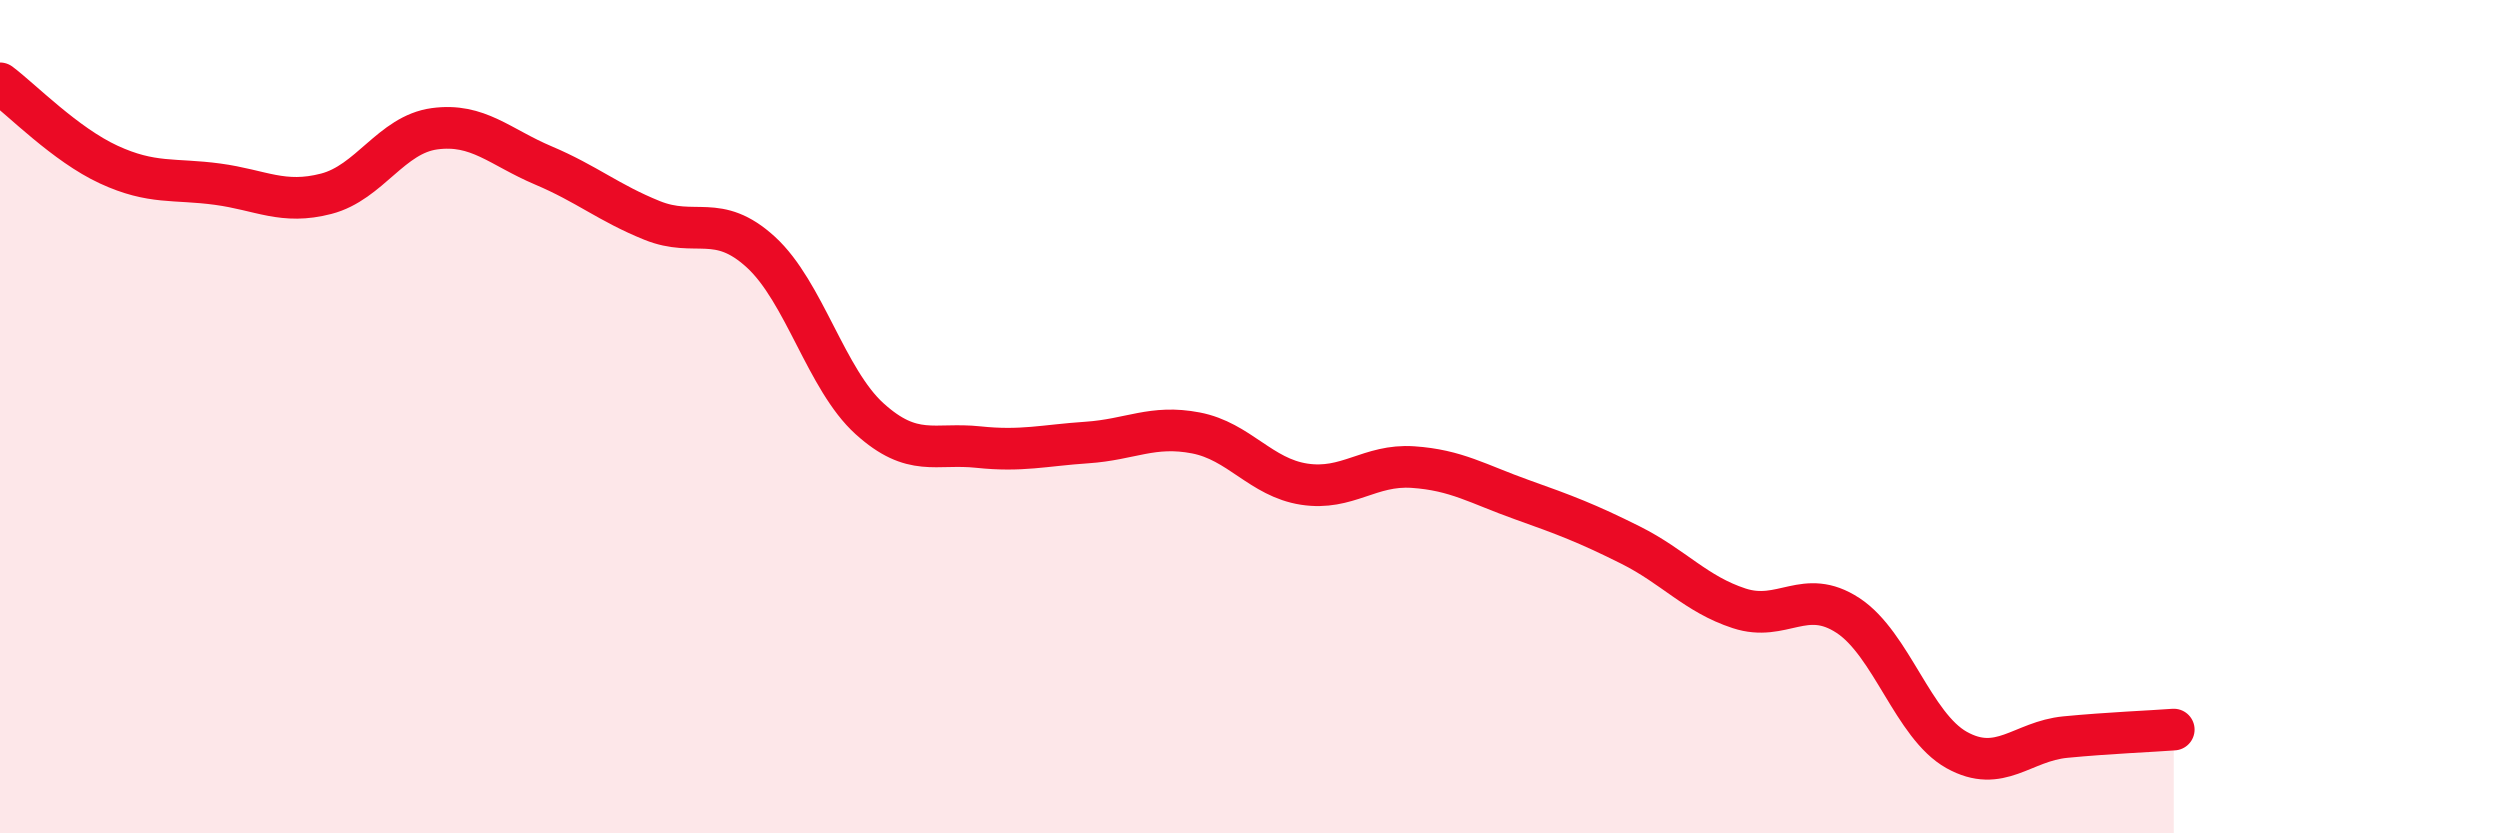 
    <svg width="60" height="20" viewBox="0 0 60 20" xmlns="http://www.w3.org/2000/svg">
      <path
        d="M 0,2 C 0.52,2.39 1.57,3.47 2.61,3.95 C 3.65,4.43 4.18,4.28 5.22,4.42 C 6.26,4.56 6.79,4.92 7.83,4.65 C 8.87,4.38 9.39,3.23 10.43,3.09 C 11.47,2.95 12,3.53 13.04,3.97 C 14.08,4.41 14.61,4.87 15.65,5.29 C 16.69,5.71 17.22,5.1 18.26,6.05 C 19.3,7 19.83,9.11 20.87,10.05 C 21.91,10.99 22.44,10.62 23.48,10.73 C 24.52,10.84 25.05,10.69 26.09,10.62 C 27.13,10.55 27.66,10.19 28.7,10.39 C 29.74,10.59 30.26,11.46 31.3,11.62 C 32.34,11.78 32.87,11.14 33.91,11.21 C 34.95,11.28 35.48,11.62 36.52,11.99 C 37.56,12.36 38.09,12.56 39.13,13.08 C 40.17,13.6 40.7,14.26 41.74,14.6 C 42.78,14.94 43.31,14.09 44.35,14.77 C 45.39,15.45 45.92,17.42 46.96,18 C 48,18.58 48.53,17.79 49.57,17.69 C 50.61,17.59 51.65,17.55 52.17,17.51L52.17 20L0 20Z"
        fill="#EB0A25"
        opacity="0.1"
        stroke-linecap="round"
        stroke-linejoin="round"
      />
      <path
        d="M 0,2 C 0.52,2.39 1.57,3.47 2.61,3.95 C 3.65,4.43 4.18,4.28 5.22,4.42 C 6.26,4.56 6.79,4.92 7.83,4.65 C 8.87,4.38 9.39,3.23 10.43,3.09 C 11.47,2.95 12,3.53 13.04,3.97 C 14.08,4.41 14.61,4.87 15.65,5.29 C 16.69,5.71 17.22,5.1 18.26,6.05 C 19.3,7 19.83,9.11 20.87,10.05 C 21.91,10.99 22.44,10.62 23.48,10.73 C 24.52,10.84 25.05,10.69 26.09,10.62 C 27.13,10.55 27.66,10.19 28.7,10.39 C 29.74,10.59 30.26,11.46 31.3,11.62 C 32.34,11.78 32.87,11.14 33.91,11.21 C 34.95,11.28 35.48,11.62 36.52,11.99 C 37.56,12.36 38.09,12.56 39.13,13.08 C 40.17,13.6 40.7,14.26 41.74,14.6 C 42.78,14.94 43.31,14.09 44.35,14.77 C 45.39,15.45 45.92,17.42 46.96,18 C 48,18.58 48.53,17.79 49.57,17.69 C 50.61,17.59 51.65,17.55 52.17,17.51"
        stroke="#EB0A25"
        stroke-width="1"
        fill="none"
        stroke-linecap="round"
        stroke-linejoin="round"
      />
    </svg>
  